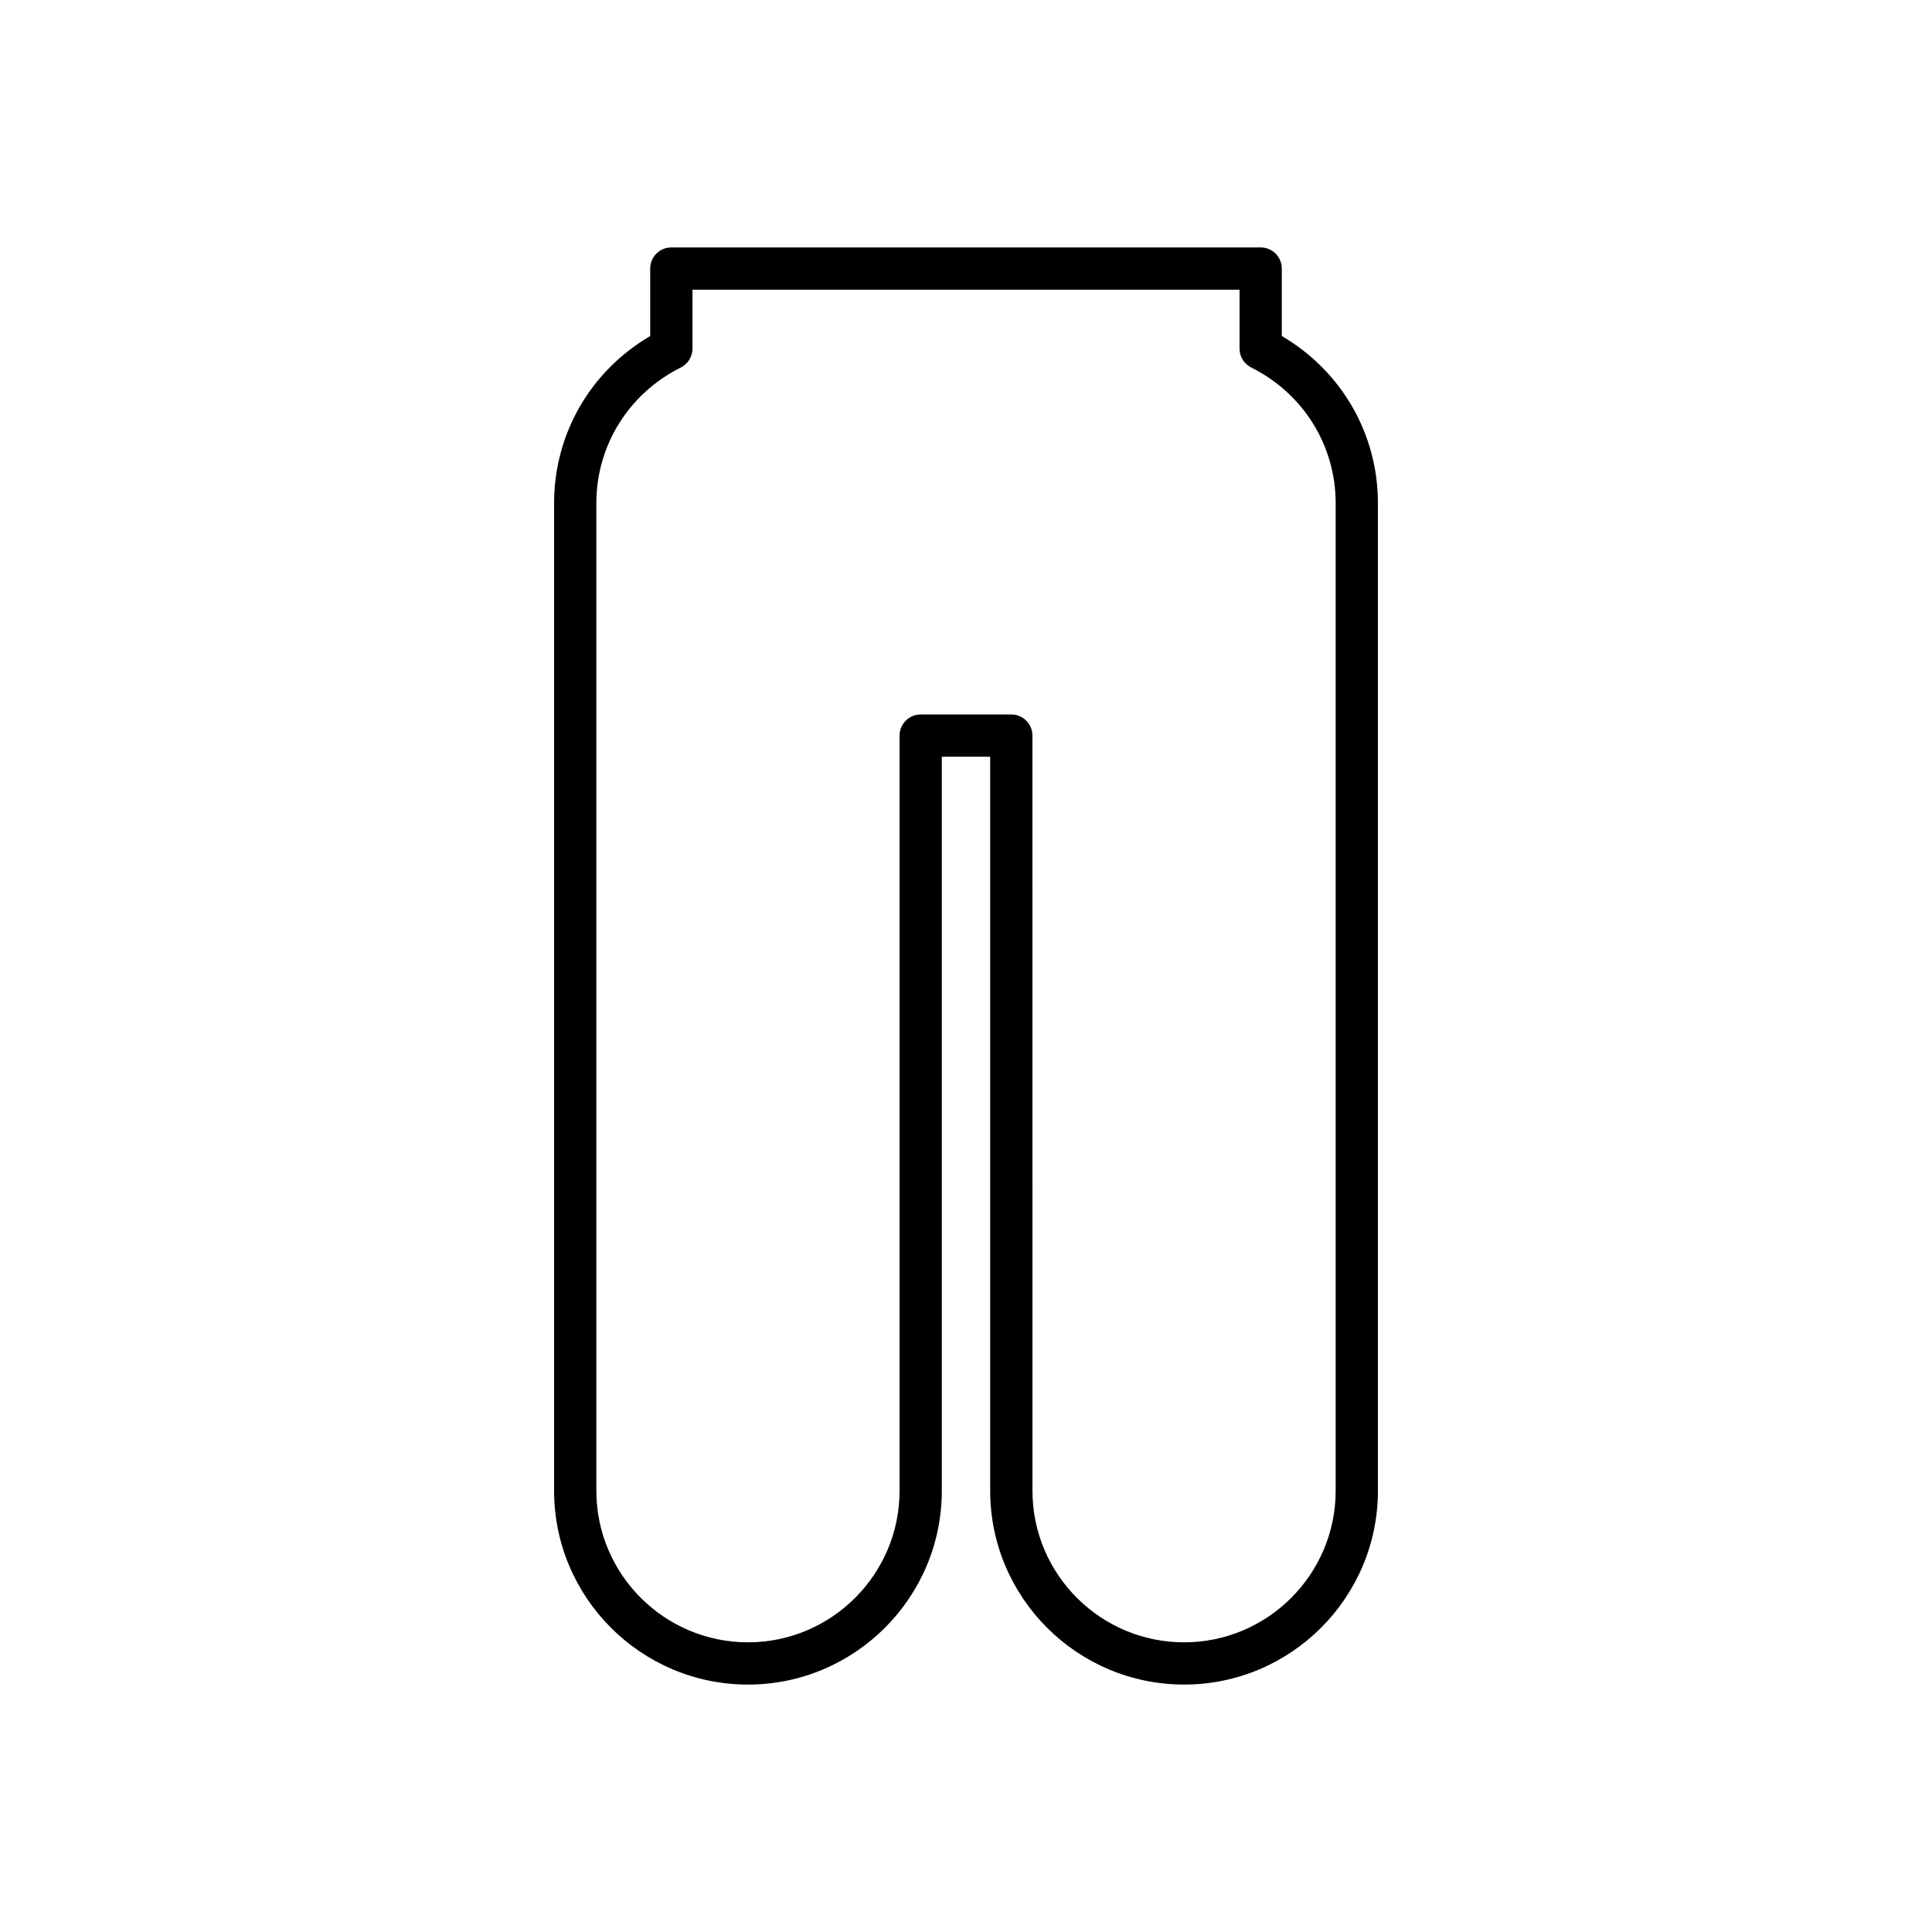 <?xml version="1.0" encoding="UTF-8"?>
<!-- Uploaded to: SVG Repo, www.svgrepo.com, Generator: SVG Repo Mixer Tools -->
<svg fill="#000000" width="800px" height="800px" version="1.1" viewBox="144 144 512 512" xmlns="http://www.w3.org/2000/svg">
 <path d="m457.79 590.43c28.328 0 51.375-23.043 51.375-51.375l-0.004-261.73c0-18.367-9.672-35.023-25.473-44.273v-17.883c0-3.09-2.508-5.598-5.598-5.598h-156.18c-3.09 0-5.598 2.508-5.598 5.598v17.883c-15.801 9.246-25.473 25.906-25.473 44.273v261.73c0 28.328 23.043 51.375 51.375 51.375 28.328 0 51.375-23.043 51.375-51.375l-0.004-194.52h12.824v194.52c0 28.328 23.047 51.371 51.375 51.371zm-69.797-257.09c-3.09 0-5.598 2.508-5.598 5.598v200.12c0 22.152-18.023 40.176-40.176 40.176-22.156 0-40.18-18.023-40.18-40.176v-261.73c0-15.27 8.574-29.035 22.375-35.934 1.898-0.949 3.098-2.887 3.098-5.008v-15.617h144.98v15.617c0 2.121 1.199 4.059 3.098 5.008 13.801 6.898 22.375 20.664 22.375 35.934v261.73c0 22.152-18.023 40.176-40.176 40.176s-40.176-18.023-40.176-40.176l-0.004-200.12c0-3.09-2.508-5.598-5.598-5.598z"/>
</svg>